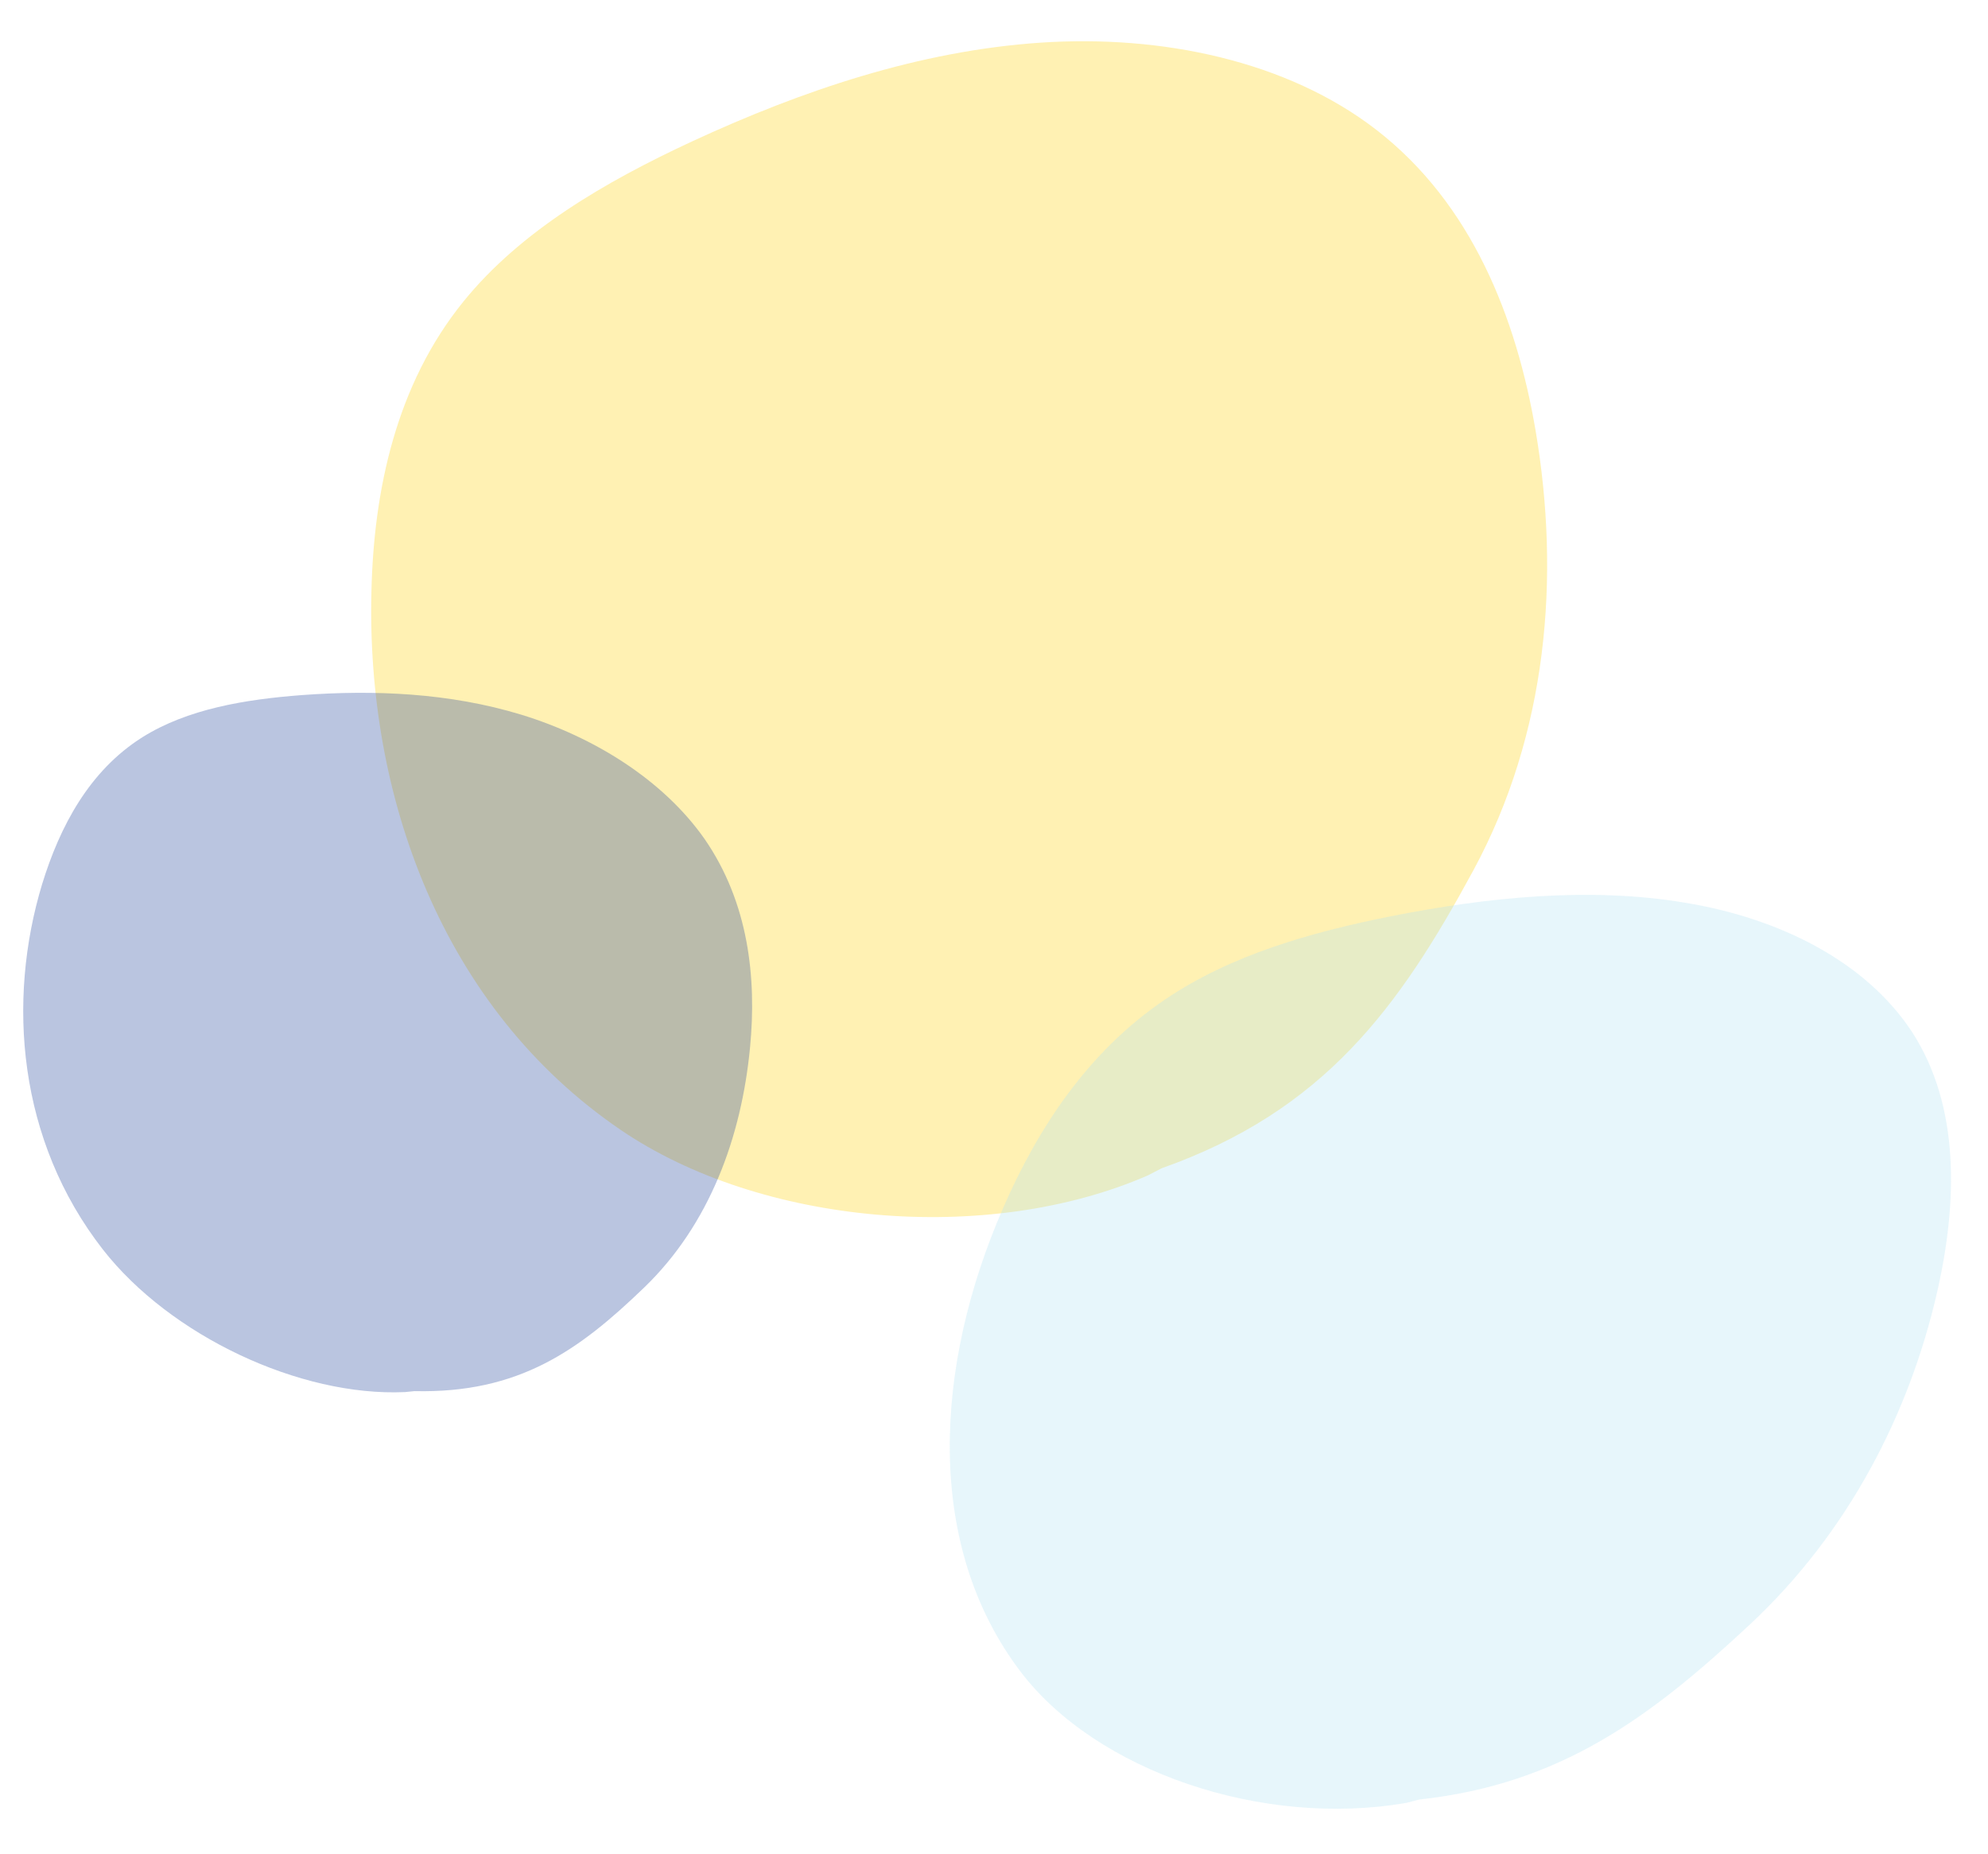 <svg xmlns="http://www.w3.org/2000/svg" xmlns:xlink="http://www.w3.org/1999/xlink" id="Layer_1" x="0px" y="0px" viewBox="0 0 414.8 386.7" style="enable-background:new 0 0 414.8 386.7;" xml:space="preserve">
<style type="text/css">
	.st0{opacity:0.3;fill:#FFCE00;enable-background:new    ;}
	.st1{opacity:0.3;fill:#AFE0F1;enable-background:new    ;}
	.st2{opacity:0.3;fill:#1A3D96;enable-background:new    ;}
</style>
<path id="Pfad_651" class="st0" d="M217.1,8.9c-25.3,1.7-49.8,10-72.7,20.6c-18.1,8.4-35.8,18.7-47.7,33.4  C82.6,80.3,78,102.3,77.5,123.3c-1.1,42.7,14.7,87,52,112.4c29.2,19.9,76.5,24.1,110,9.5l2.9-1.5c33.9-12,49.5-33.5,65-62.1  s18.2-61.2,13-91.8c-4-23.5-13.3-47.3-33.2-62.7C268.6,12.7,242.4,7.2,217.1,8.9"></path>
<path id="Pfad_652" class="st1" d="M351.5,188.3c-19.7-3.3-41-1.2-61.6,2.9c-16.4,3.3-33.1,8-46.8,17.3  c-16.3,11-26.7,27.2-33.8,43.5c-14.4,33-16.5,70.3,3.7,96.8c15.8,20.7,50.3,32.5,80.4,27.3l2.7-0.7c29.5-3.2,48.2-17.1,69-36.5  c20.8-19.4,33.3-44.3,39-69c4.4-19,4.9-39.2-5.2-54.7C389.2,200.5,371.2,191.5,351.5,188.3"></path>
<path id="Pfad_653" class="st2" d="M108.8,149.1c-15.1-4.6-30.8-5.2-45.8-4.1c-11.9,0.9-23.9,2.9-33.3,8.8  c-11.1,7-17.2,18.6-20.9,30.6c-7.4,24.4-5.1,53.5,12.7,76.3c14,17.9,41,30.7,63,29.7l2-0.2c21.8,0.5,34.3-8.5,47.9-21.6  c13.6-13.1,20.3-31.3,22.1-50.1c1.4-14.5-0.3-30.2-9.5-43.5C138.3,162.6,123.8,153.7,108.8,149.1"></path>
</svg>
